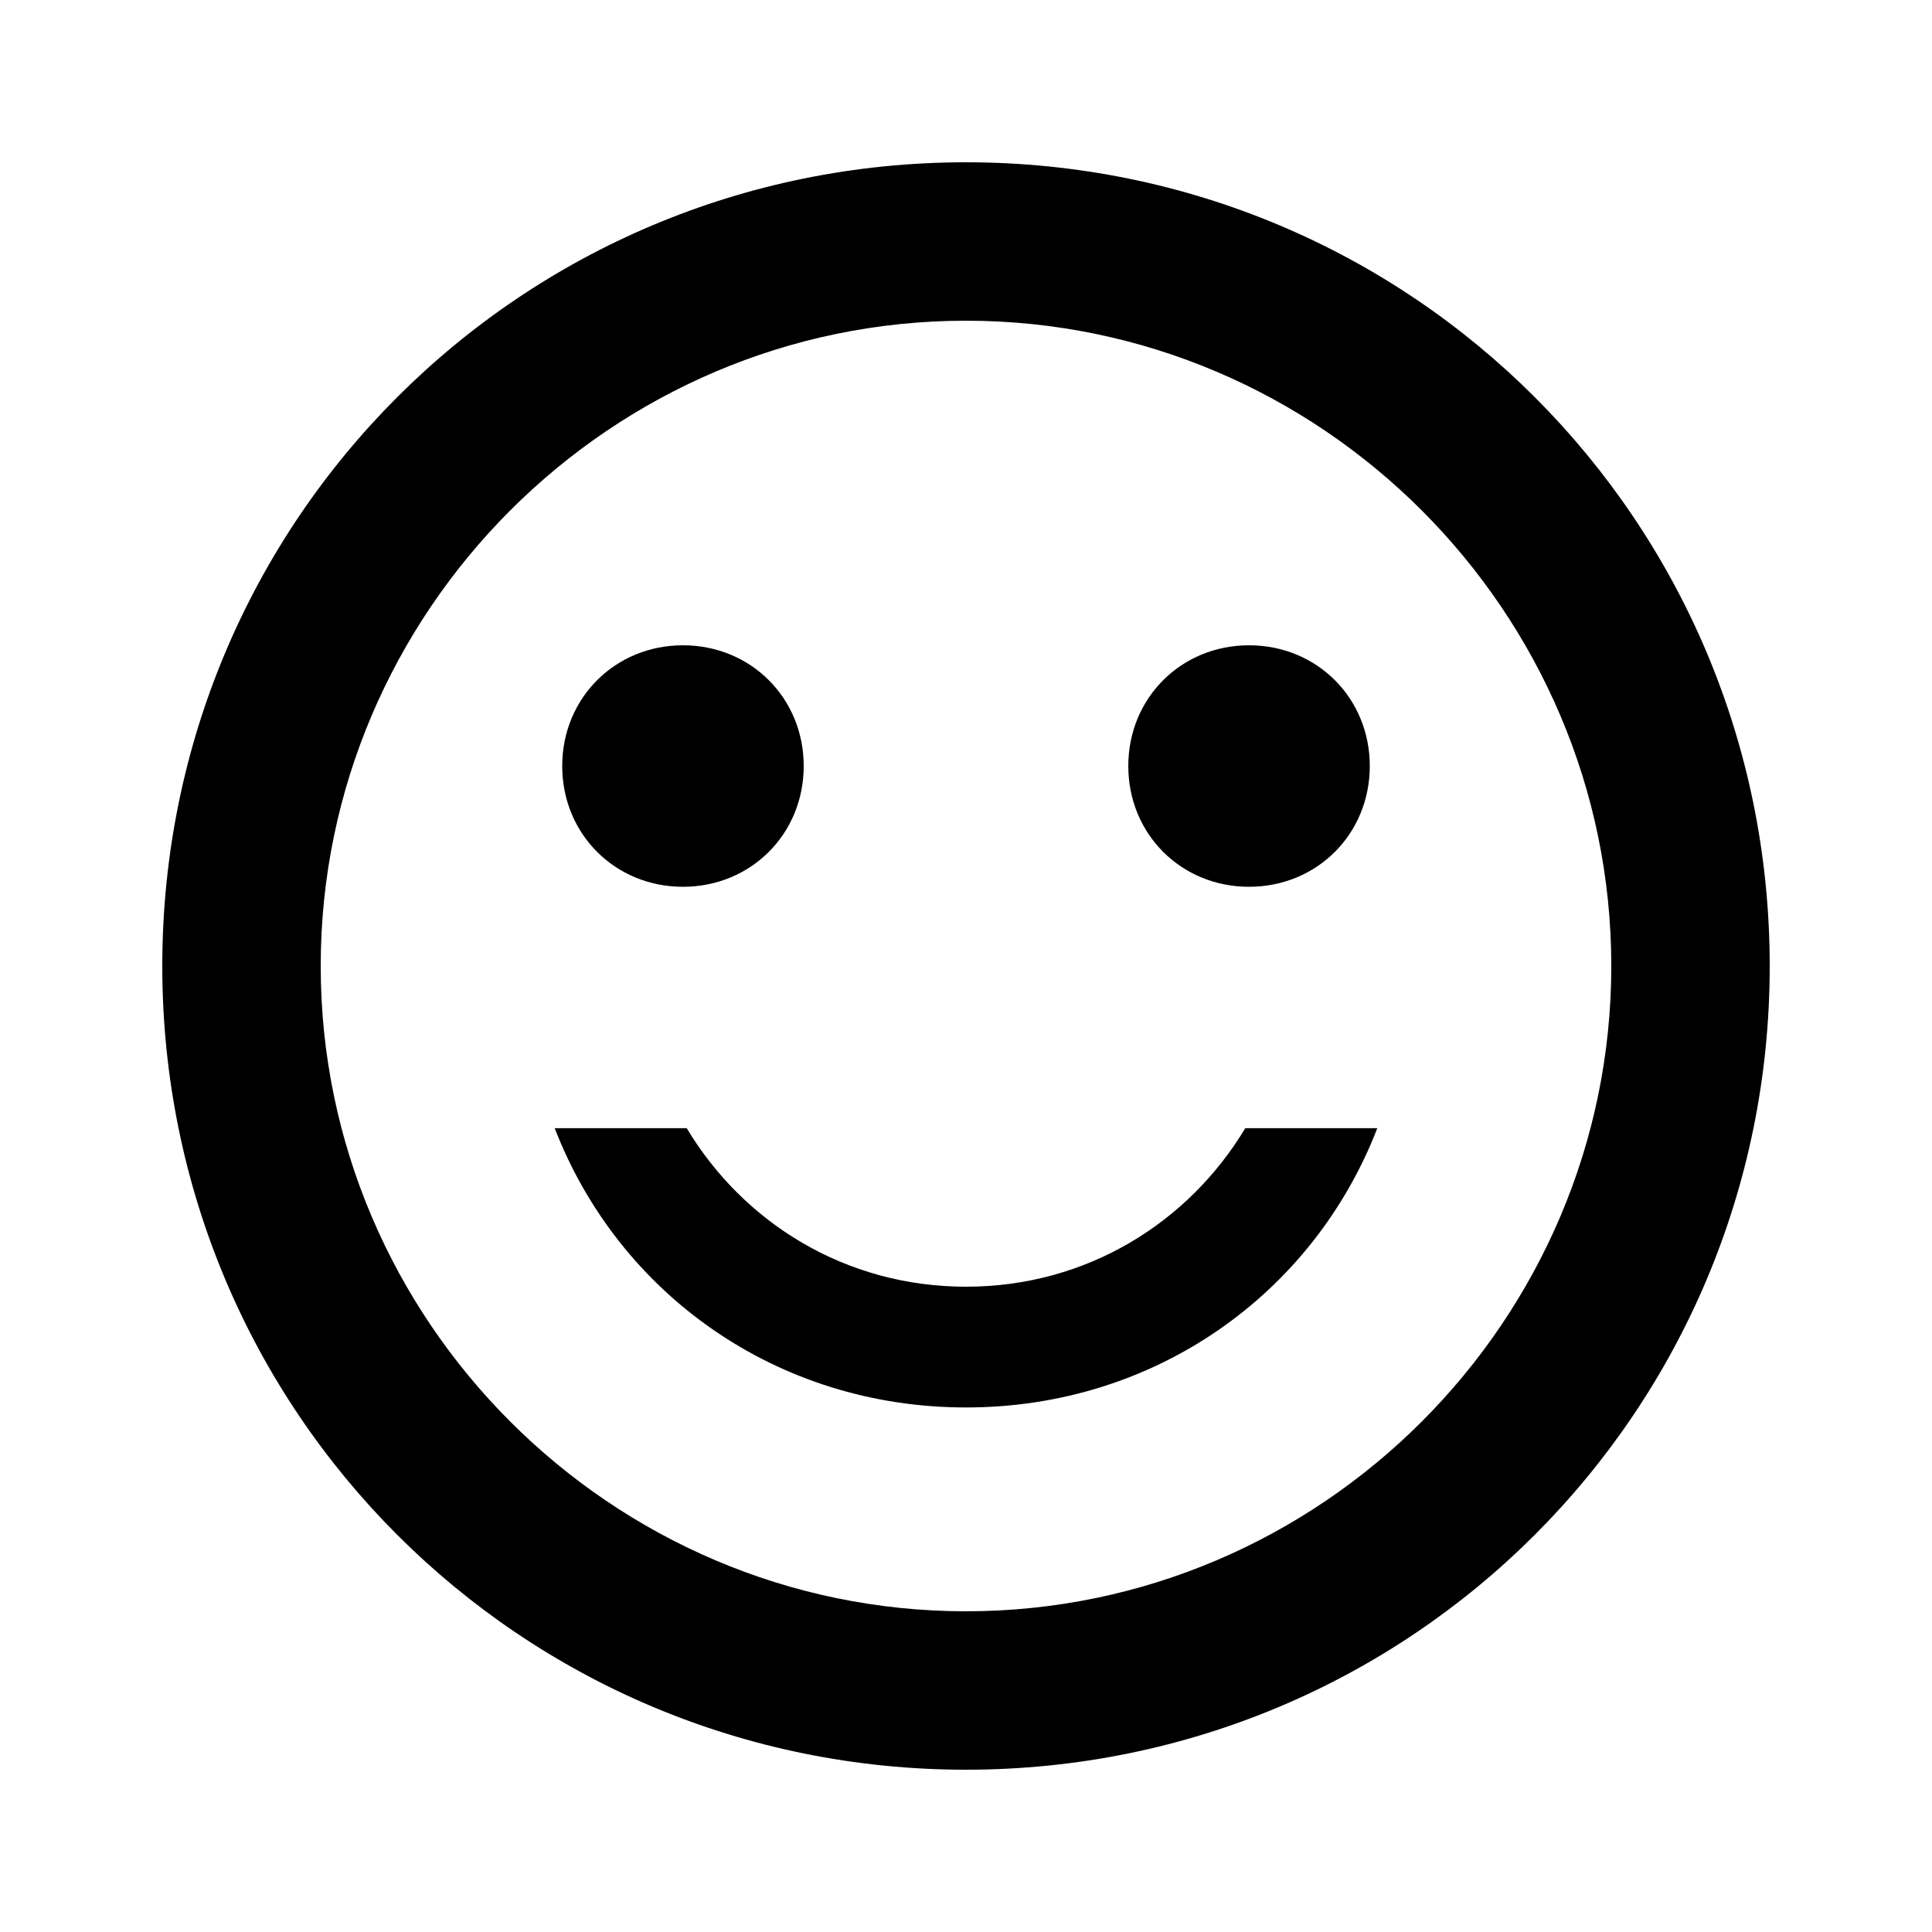 <!-- Generated by IcoMoon.io -->
<svg version="1.1" xmlns="http://www.w3.org/2000/svg" width="18" height="18" viewBox="0 0 18 18">
<title>sentiment-satisfied</title>
<path d="M9 11.988c1.125 0 2.074-0.598 2.602-1.477h1.23c-0.598 1.547-2.074 2.602-3.832 2.602s-3.234-1.055-3.832-2.602h1.23c0.527 0.879 1.477 1.477 2.602 1.477zM9 15.012c3.305 0 6.012-2.707 6.012-6.012s-2.707-6.012-6.012-6.012-6.012 2.707-6.012 6.012 2.707 6.012 6.012 6.012zM9 1.512c4.148 0 7.488 3.34 7.488 7.488s-3.34 7.488-7.488 7.488-7.488-3.34-7.488-7.488 3.34-7.488 7.488-7.488zM5.238 7.137c0-0.633 0.492-1.125 1.125-1.125s1.125 0.492 1.125 1.125-0.492 1.125-1.125 1.125-1.125-0.492-1.125-1.125zM10.512 7.137c0-0.633 0.492-1.125 1.125-1.125s1.125 0.492 1.125 1.125-0.492 1.125-1.125 1.125-1.125-0.492-1.125-1.125z"></path>
</svg>
